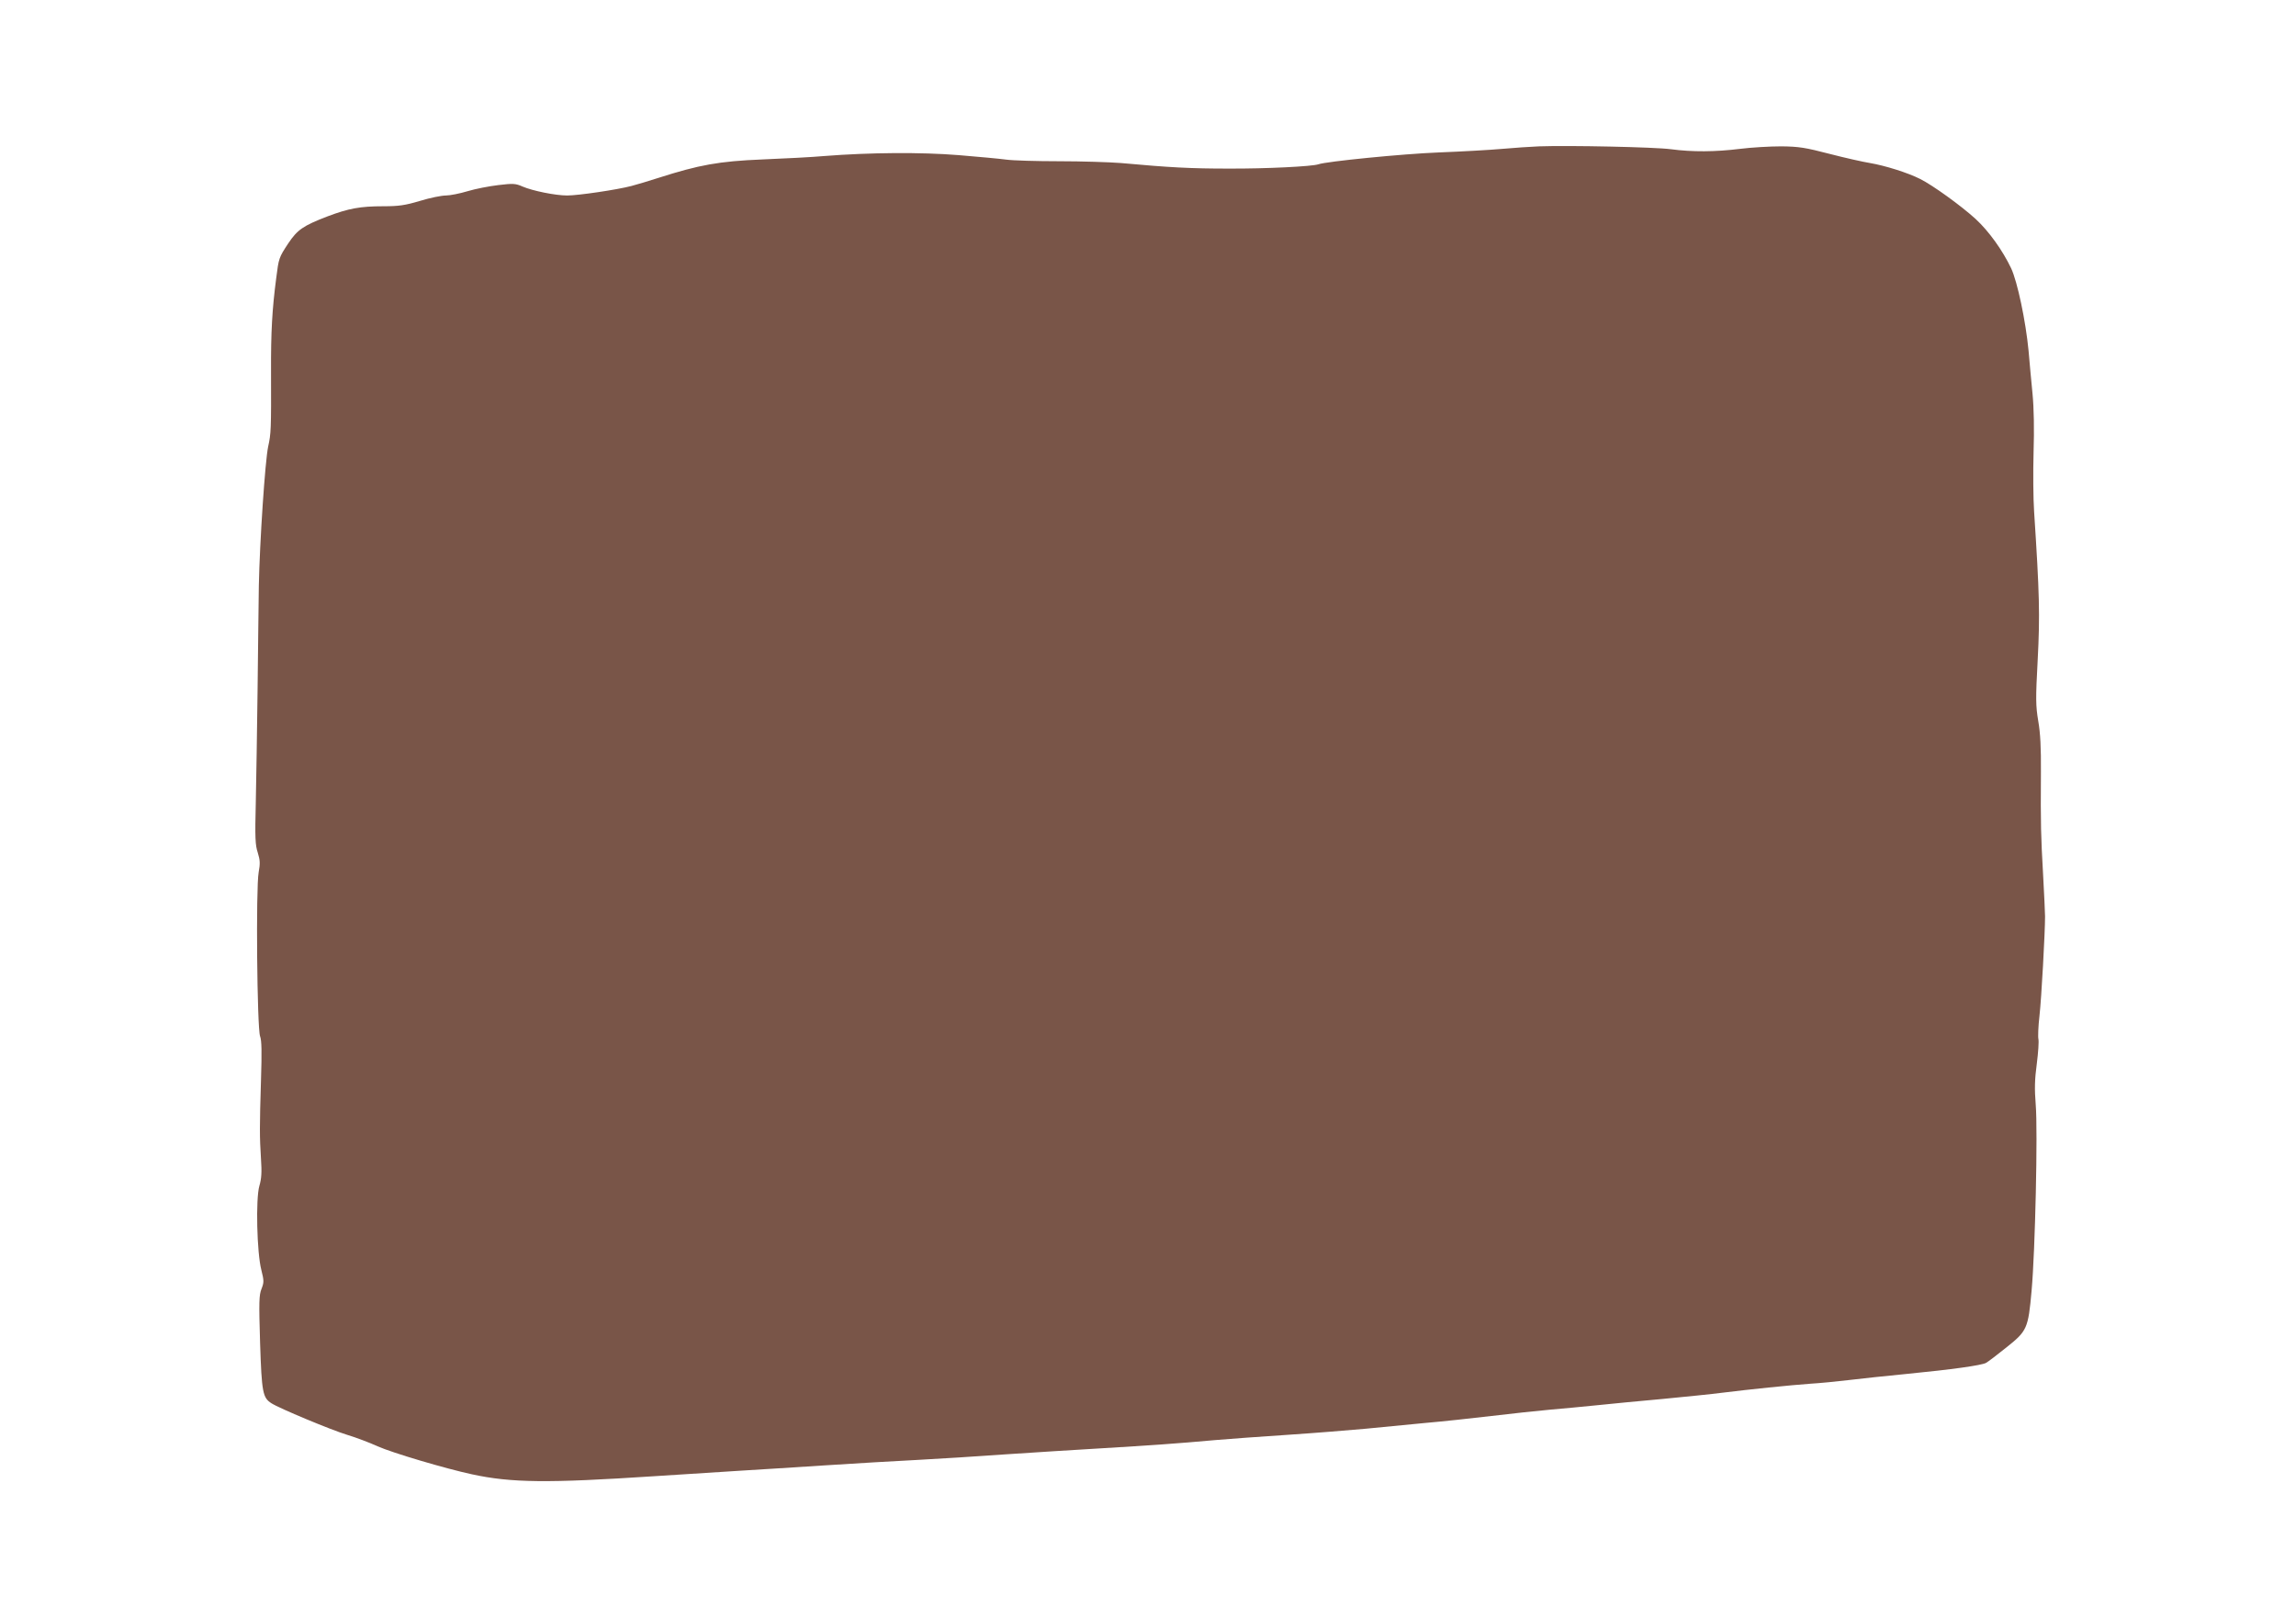 <?xml version="1.0" standalone="no"?>
<!DOCTYPE svg PUBLIC "-//W3C//DTD SVG 20010904//EN"
 "http://www.w3.org/TR/2001/REC-SVG-20010904/DTD/svg10.dtd">
<svg version="1.0" xmlns="http://www.w3.org/2000/svg"
 width="1280pt" height="902pt" viewBox="0 0 1280 902"
 preserveAspectRatio="xMidYMid meet">
<g transform="translate(0,902) scale(0.1,-0.1)"
fill="#795548" stroke="none">
<path d="M8580 8204 c-47 -2 -139 -8 -205 -14 -66 -6 -226 -15 -355 -20 -202
-8 -625 -50 -670 -66 -34 -12 -291 -25 -500 -24 -212 0 -327 6 -601 31 -64 5
-219 10 -345 10 -126 0 -258 4 -294 9 -36 5 -155 16 -265 25 -209 17 -497 15
-750 -5 -66 -6 -221 -14 -345 -19 -242 -10 -352 -30 -580 -103 -52 -17 -120
-37 -150 -45 -80 -21 -296 -53 -358 -53 -66 0 -193 26 -249 50 -38 17 -53 18
-135 8 -51 -6 -128 -21 -171 -34 -43 -13 -98 -24 -121 -24 -24 0 -89 -13 -144
-30 -84 -25 -119 -30 -205 -30 -129 0 -193 -12 -310 -56 -138 -53 -169 -75
-220 -151 -52 -79 -53 -82 -67 -193 -23 -176 -30 -302 -29 -525 1 -321 0 -342
-16 -415 -17 -79 -47 -529 -52 -775 -1 -99 -5 -360 -7 -580 -3 -220 -7 -503
-10 -630 -5 -196 -3 -237 11 -279 13 -42 14 -60 5 -110 -16 -86 -9 -869 8
-914 9 -24 10 -87 5 -245 -8 -258 -8 -315 0 -439 5 -73 3 -109 -9 -150 -21
-72 -14 -373 11 -469 15 -60 15 -69 1 -105 -14 -35 -15 -72 -8 -302 9 -278 15
-305 63 -336 43 -28 333 -149 422 -176 50 -15 126 -44 170 -64 83 -37 377
-124 525 -156 221 -48 422 -50 1015 -11 171 11 389 25 485 31 96 6 310 19 475
30 165 11 395 24 510 30 116 6 336 20 490 31 154 10 397 26 540 34 266 16 414
26 635 46 69 6 249 19 400 29 151 10 347 26 435 34 88 9 237 23 330 32 94 8
260 26 370 39 110 13 256 29 325 35 69 6 188 17 265 25 77 8 241 24 365 35
124 12 275 27 335 35 144 18 377 42 490 50 50 3 144 12 210 20 66 8 215 24
330 35 245 24 411 47 437 61 11 6 61 44 112 85 117 93 123 105 142 318 20 220
35 890 23 1036 -7 89 -6 140 6 229 8 62 12 124 9 137 -3 12 -1 72 6 131 11 97
31 464 31 553 0 19 -5 125 -11 235 -12 213 -14 272 -12 570 1 134 -3 217 -15
285 -14 85 -15 121 -3 342 13 249 10 366 -20 825 -5 73 -6 222 -3 331 4 127 2
246 -6 328 -7 71 -17 179 -22 239 -16 166 -62 384 -97 459 -47 99 -124 207
-198 275 -81 74 -239 188 -309 223 -69 35 -197 75 -280 89 -38 6 -140 29 -225
51 -135 35 -170 41 -270 42 -63 0 -167 -6 -230 -14 -138 -17 -264 -18 -385 -2
-89 12 -569 22 -735 16z"/>
</g>
</svg>
